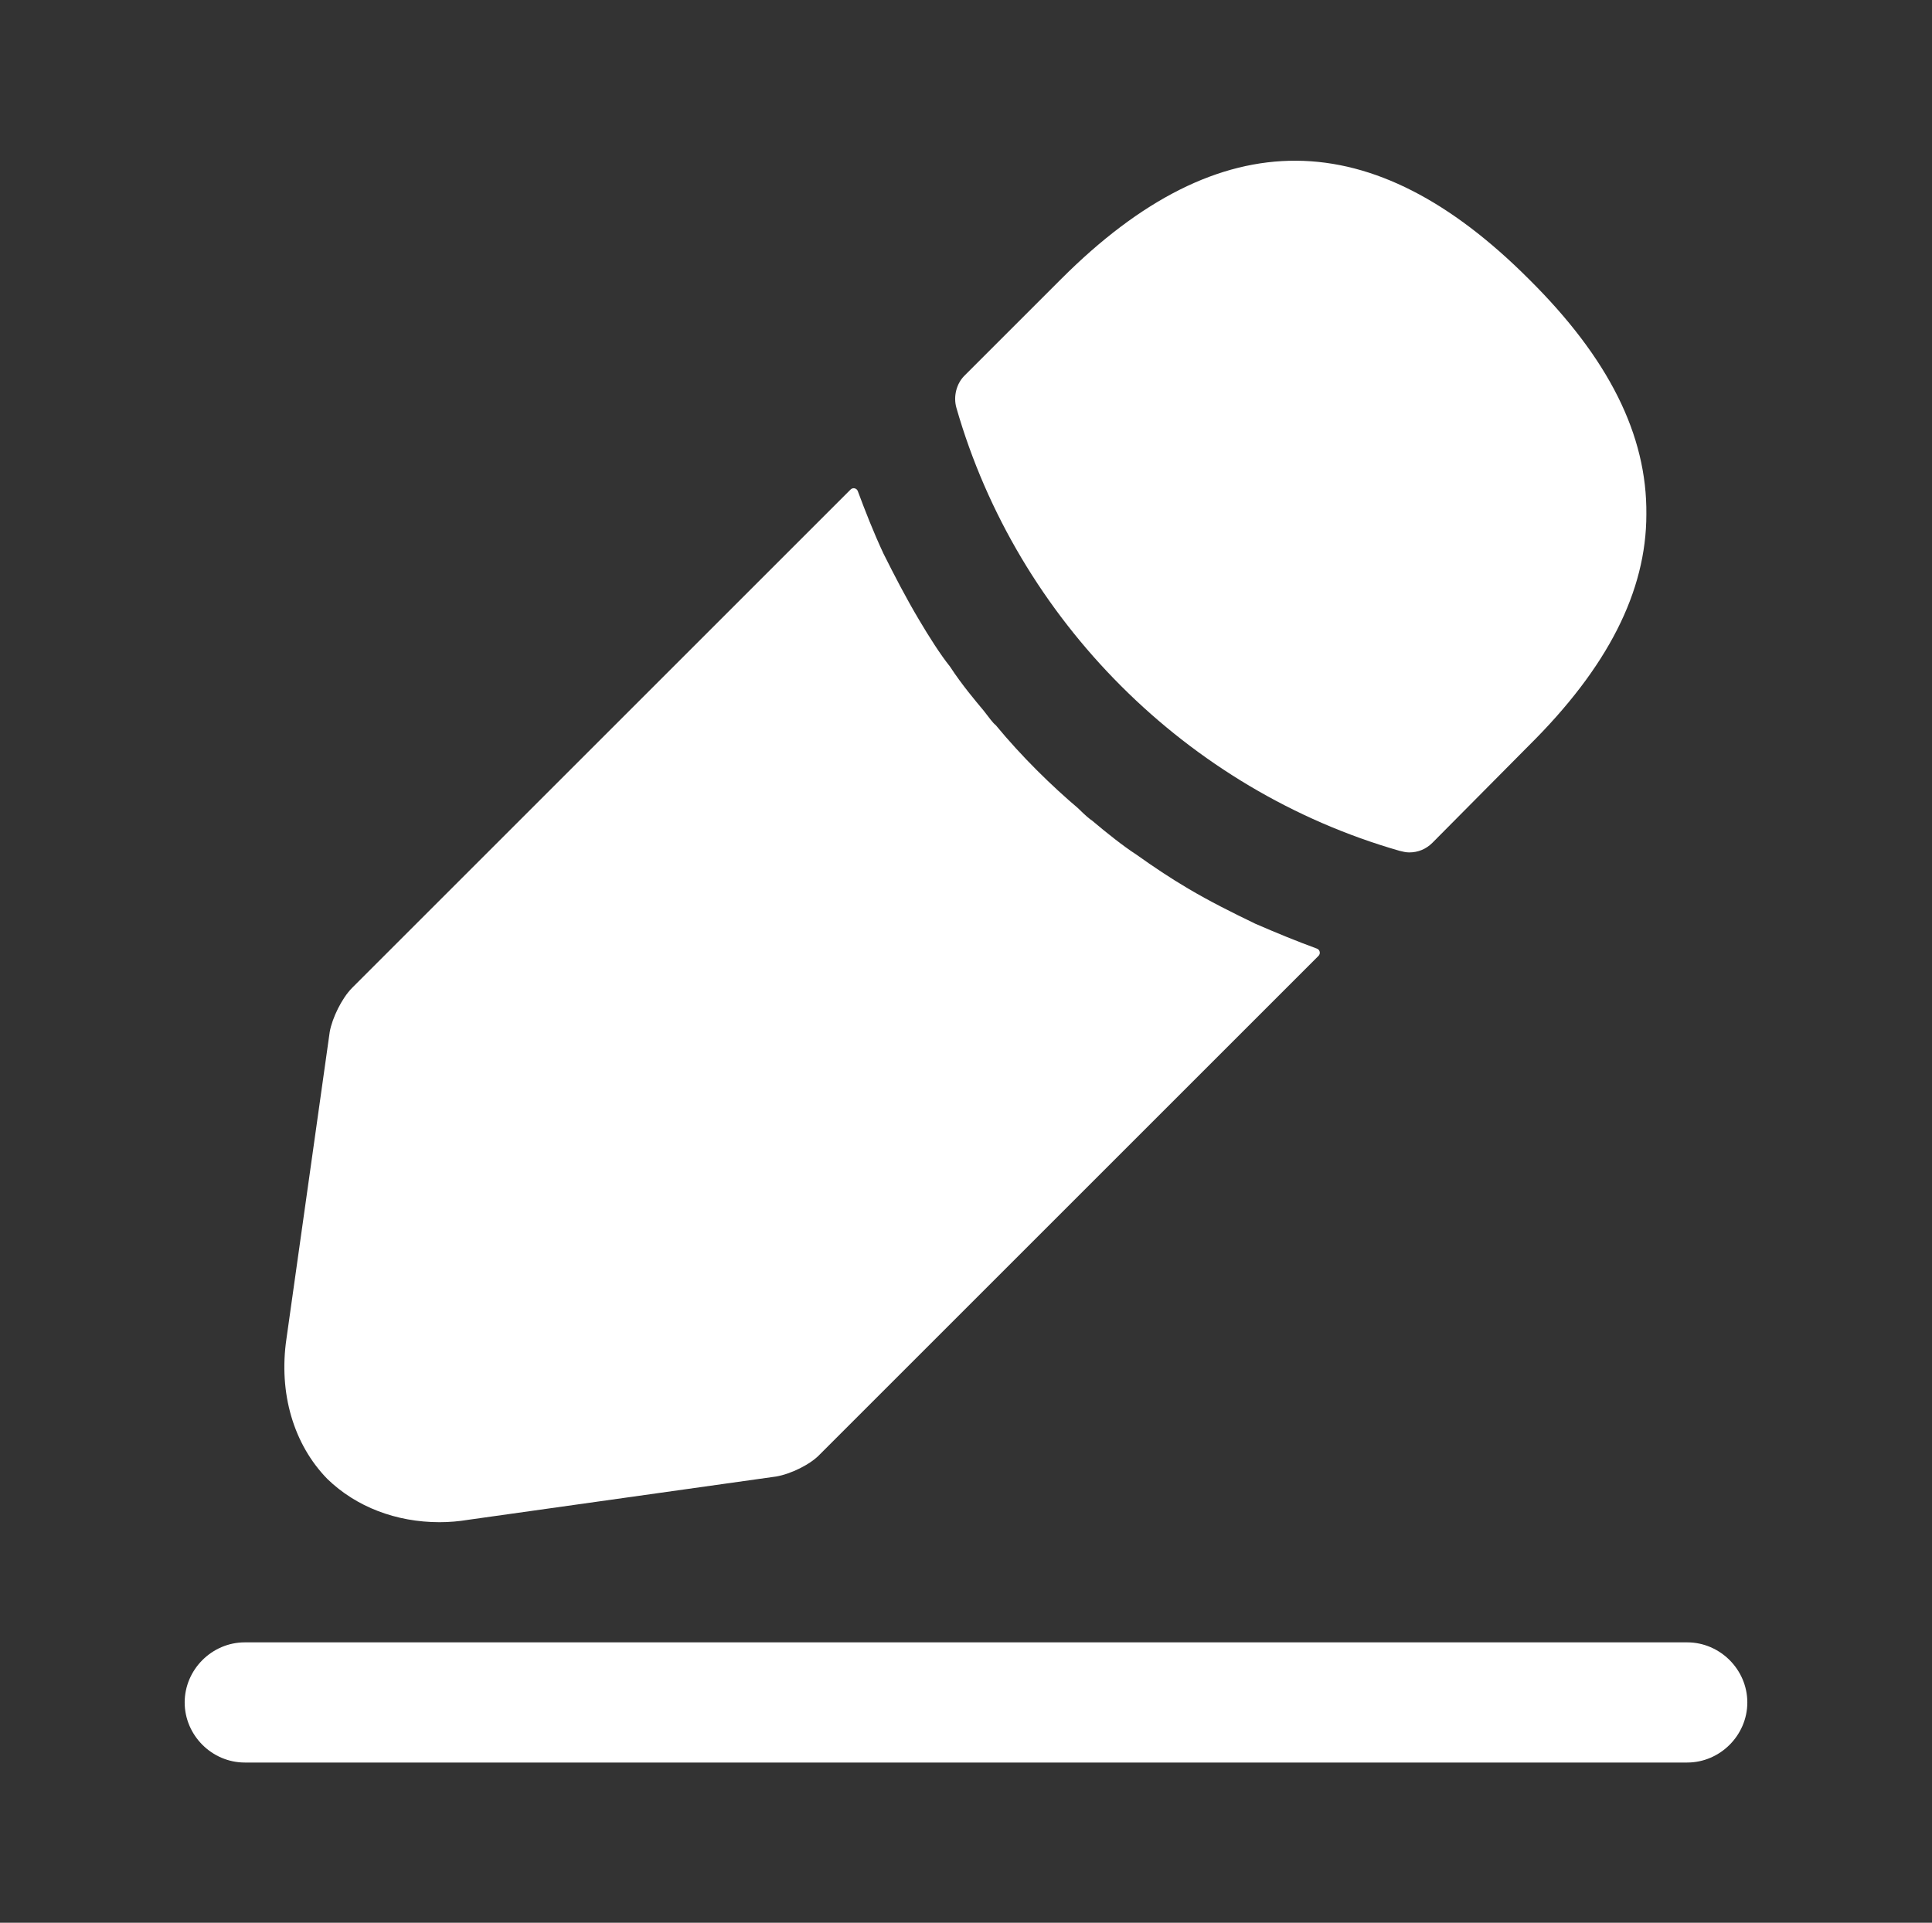 <?xml version="1.0" encoding="UTF-8"?> <svg xmlns="http://www.w3.org/2000/svg" width="221" height="220" viewBox="0 0 221 220" fill="none"><rect x="0" y="0" width="221" height="220" fill="#333333" stroke="none"/><path d="M193 201.667H28C24.242 201.667 21.125 198.55 21.125 194.792C21.125 191.033 24.242 187.917 28 187.917H193C196.758 187.917 199.875 191.033 199.875 194.792C199.875 198.55 196.758 201.667 193 201.667Z" fill="white"></path><path d="M174.851 31.9C157.067 14.116 139.651 13.658 121.409 31.9L110.317 42.991C109.401 43.908 109.034 45.375 109.401 46.658C116.367 70.95 135.801 90.383 160.092 97.35C160.459 97.441 160.826 97.533 161.192 97.533C162.201 97.533 163.117 97.166 163.851 96.433L174.851 85.341C183.926 76.358 188.326 67.65 188.326 58.85C188.417 49.775 184.017 40.975 174.851 31.9Z" fill="white"></path><path d="M143.592 105.692C140.934 104.408 138.367 103.125 135.892 101.658C133.876 100.467 131.951 99.183 130.026 97.808C128.467 96.8 126.634 95.333 124.892 93.867C124.709 93.775 124.067 93.225 123.334 92.492C120.309 89.925 116.917 86.625 113.892 82.958C113.617 82.775 113.159 82.133 112.517 81.308C111.601 80.208 110.042 78.375 108.667 76.267C107.567 74.892 106.284 72.875 105.092 70.858C103.626 68.383 102.342 65.908 101.059 63.342C99.901 60.86 98.967 58.454 98.122 56.189C97.995 55.848 97.557 55.752 97.299 56.01L40.284 113.025C39.092 114.217 37.992 116.508 37.717 118.067L32.767 153.175C31.851 159.408 33.592 165.275 37.442 169.217C40.742 172.425 45.326 174.167 50.276 174.167C51.376 174.167 52.476 174.075 53.576 173.892L88.776 168.942C90.426 168.667 92.717 167.567 93.817 166.375L150.825 109.367C151.085 109.107 150.986 108.666 150.641 108.539C148.336 107.695 146.076 106.768 143.592 105.692Z" fill="white"></path></svg> 
